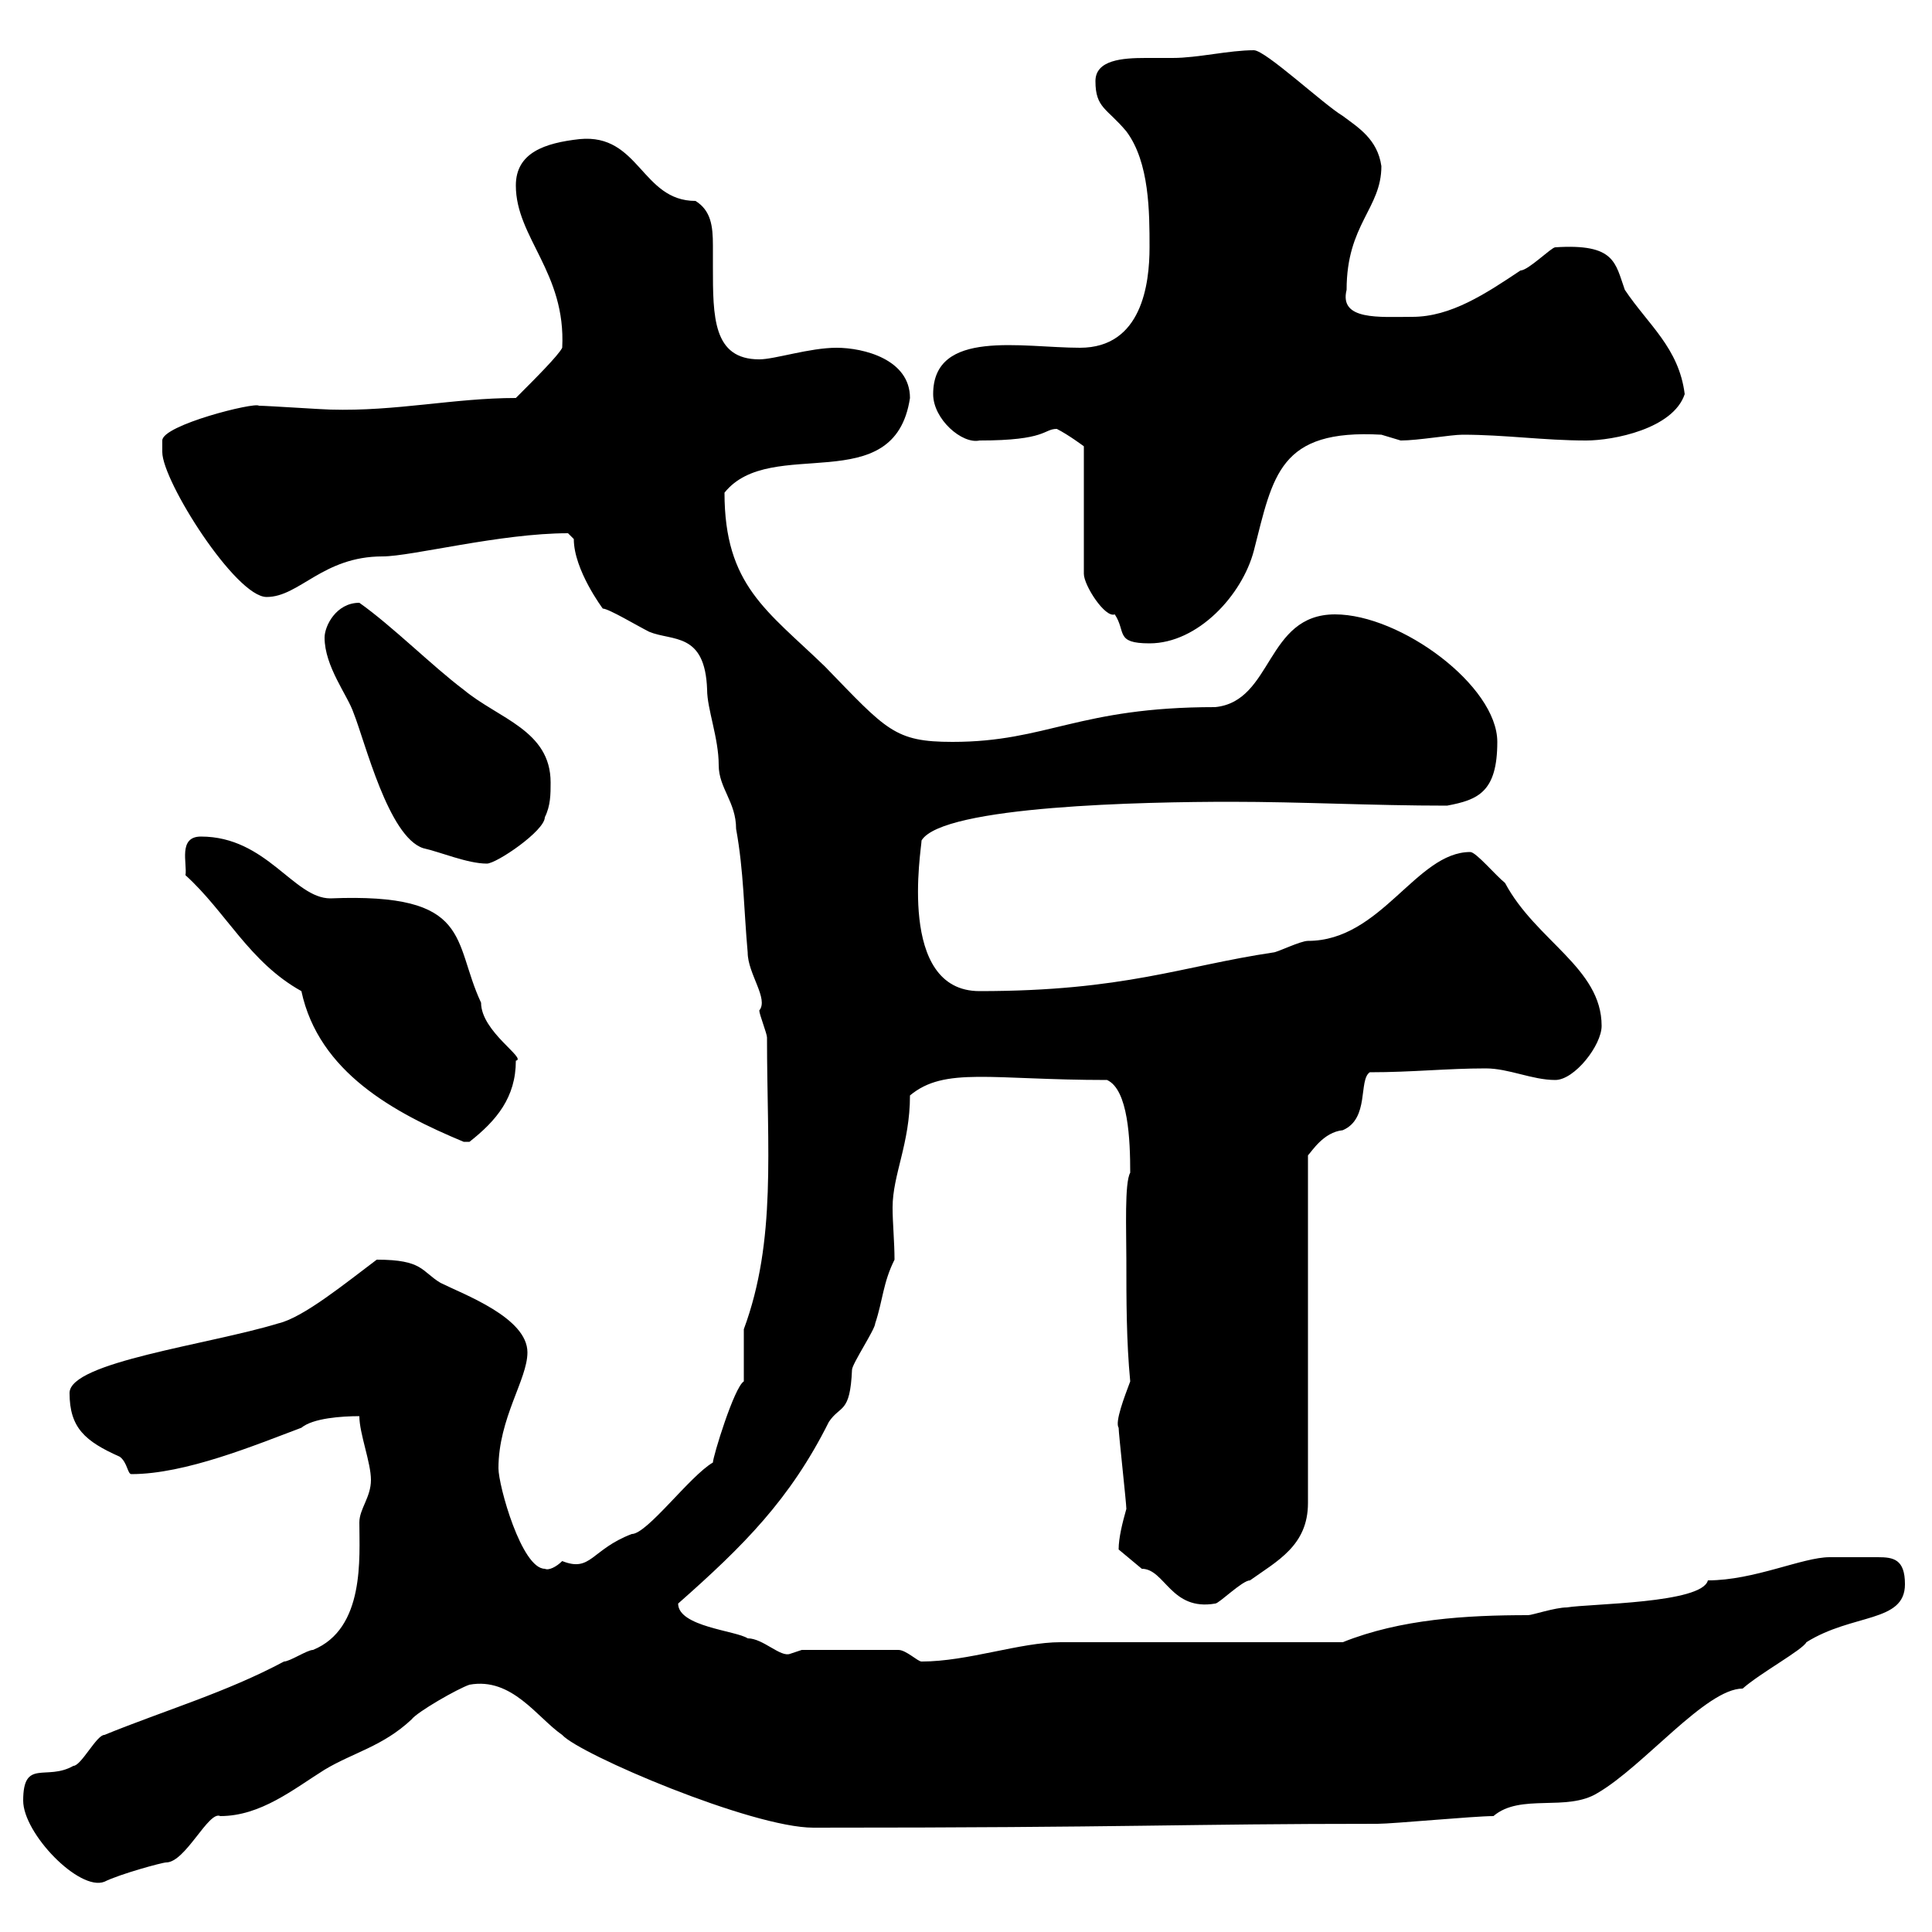 <svg xmlns="http://www.w3.org/2000/svg" xmlns:xlink="http://www.w3.org/1999/xlink" width="300" height="300"><path d="M3.60 279.60C3.60 284.70 12.30 293.70 16.20 292.20C18.60 291 25.20 289.20 25.80 289.20C28.80 289.20 32.40 281.10 34.20 282C40.50 282 45.60 277.80 50.40 274.80C54.90 272.10 59.40 271.20 63.90 267C64.80 265.80 71.10 262.20 72.90 261.60C79.50 260.40 83.40 266.70 87.30 269.40C90 272.40 116.70 283.80 126.30 283.80C176.40 283.80 183.30 283.20 213.90 283.20C216.30 283.20 228.90 282 231.90 282C236.10 278.40 243.30 281.40 248.10 278.40C255.30 274.20 264.90 262.20 270.60 262.20C273.30 259.80 279.90 256.20 280.50 255C287.70 250.50 295.80 252 295.80 246C295.80 242.10 294 241.80 291.60 241.80C289.80 241.80 285.30 241.80 284.10 241.80C279.90 241.80 272.40 245.40 265.20 245.40C264.30 249 246.90 249 243.30 249.60C241.50 249.60 237.90 250.80 237.30 250.80C227.70 250.80 217.50 251.40 208.50 255C201.90 255 171.30 255 164.70 255C158.40 255 150.30 258 143.10 258C142.50 258 140.70 256.20 139.50 256.20L124.50 256.20C124.50 256.20 122.70 256.80 122.70 256.80C121.20 257.40 118.50 254.40 116.10 254.40C114.30 253.20 105.30 252.60 105.30 249C115.50 240 122.70 232.80 128.70 220.80C130.50 218.10 132 219.60 132.30 212.70C132.30 211.80 135.90 206.40 135.90 205.50C137.10 201.90 137.10 199.20 138.90 195.60C138.90 192.90 138.60 189.90 138.60 187.50C138.60 182.40 141.30 177.60 141.30 170.10C146.70 165.60 153.90 167.70 171.90 167.70C175.20 169.20 175.50 177 175.50 182.10C174.60 183.60 174.90 191.10 174.90 195.60C174.90 201.90 174.90 208.20 175.50 214.50C174.60 216.90 173.10 220.80 173.70 221.70C173.70 222.60 174.90 233.40 174.90 234.30C174.30 236.40 173.70 238.80 173.70 240.60C173.70 240.60 177.30 243.60 177.30 243.60C180.90 243.60 181.80 250.20 188.70 249C189.30 249 192.90 245.40 194.10 245.40C198.30 242.40 203.10 240 203.10 233.40L203.10 179.40C203.70 178.80 205.50 175.80 208.50 175.50C212.70 173.70 210.90 167.70 212.70 166.50C219.30 166.50 224.70 165.90 230.70 165.90C234.30 165.90 237.90 167.70 241.50 167.70C244.50 167.70 248.70 162.30 248.70 159.30C248.70 150.30 238.50 146.10 233.70 137.10C232.20 135.90 229.20 132.30 228.30 132.30C219.90 132.30 214.50 146.10 203.10 146.10C201.90 146.10 198.30 147.90 197.70 147.90C183.60 150 174.60 153.90 152.10 153.90C139.20 153.90 143.10 131.70 143.10 130.50C146.40 125.10 177.90 124.50 191.10 124.50C202.20 124.50 213 125.10 224.70 125.10C229.50 124.20 232.50 123 232.50 115.20C232.50 106.50 217.50 95.40 207.30 95.40C196.50 95.40 197.70 108.90 188.70 109.80C167.40 109.80 162.60 115.20 147.90 115.20C138.90 115.20 137.70 113.40 128.10 103.50C119.10 94.80 112.50 90.90 112.50 76.50C119.70 67.50 138.90 77.70 141.30 61.80C141.30 55.80 134.10 54 129.90 54C125.70 54 120.30 55.80 117.90 55.80C110.70 55.80 110.70 49.20 110.70 41.40C110.70 40.20 110.70 39 110.70 38.10C110.70 35.10 110.40 32.70 108 31.20C99.60 31.20 99.30 20.70 90 21.60C84.60 22.20 80.10 23.70 80.10 28.80C80.10 36.90 87.90 42.30 87.30 54C86.70 55.20 83.10 58.80 80.10 61.80C70.50 61.80 61.50 63.90 51.30 63.60C50.40 63.60 41.40 63 40.20 63C39.60 62.40 25.20 66 25.20 68.40C25.20 68.40 25.20 70.20 25.20 70.20C25.20 74.70 36.60 92.70 41.40 92.70C46.50 92.70 50.10 86.40 59.40 86.40C63.90 86.40 77.70 82.80 88.20 82.80C88.20 82.80 89.10 83.70 89.10 83.70C89.10 88.50 93.60 94.50 93.60 94.50C94.50 94.50 99 97.20 100.80 98.10C104.40 99.60 109.50 98.10 109.80 107.10C109.80 110.10 111.60 114.60 111.60 118.80C111.60 122.40 114.30 124.50 114.30 128.70C115.50 135.30 115.50 141.30 116.10 147.90C116.10 151.20 119.40 155.10 117.90 156.90C117.90 157.50 119.10 160.50 119.10 161.10C119.10 178.50 120.60 192.60 115.50 206.40C115.50 207.30 115.50 213.60 115.50 214.50C114 215.40 110.70 226.20 110.70 227.10C107.10 229.20 100.50 238.20 98.10 238.20C91.80 240.60 91.80 244.20 87.30 242.40C86.40 243.30 85.20 243.90 84.60 243.60C81 243.60 77.40 230.70 77.40 228C77.40 220.20 81.90 214.20 81.90 210C81.90 204.60 72 201 68.40 199.20C65.40 197.40 65.70 195.60 58.50 195.60C53.70 199.20 47.10 204.60 43.20 205.50C32.40 208.80 10.80 211.50 10.80 216.30C10.80 221.70 13.20 223.80 18.60 226.20C19.80 227.10 19.80 228.90 20.40 228.90C28.80 228.90 39.60 224.40 46.80 221.70C48.60 220.20 53.10 219.90 55.80 219.90C55.80 222.60 57.60 227.10 57.60 229.80C57.60 232.50 55.80 234.30 55.80 236.40C55.80 241.80 56.70 252.90 48.60 256.20C47.70 256.20 45 258 44.10 258C35.10 262.80 25.80 265.50 16.20 269.40C15 269.40 12.60 274.20 11.40 274.20C7.20 276.60 3.60 273 3.60 279.60ZM28.80 135.90C35.10 141.60 38.70 149.40 46.80 153.90C49.50 166.50 61.20 172.80 72 177.30C72 177.30 72 177.30 72.90 177.30C77.10 174 80.10 170.40 80.10 164.70C81.90 164.40 74.70 160.20 74.70 155.70C70.20 146.10 73.50 138.60 51.30 139.50C45.60 139.50 41.40 129.90 31.20 129.90C27.60 129.90 29.10 134.10 28.80 135.90ZM50.40 99C50.40 103.50 54 108 54.90 110.70C56.70 115.20 60.30 129.90 65.70 131.70C68.40 132.30 72.60 134.10 75.60 134.10C77.10 134.10 84.60 129 84.60 126.90C85.50 125.10 85.50 123.30 85.50 121.50C85.50 113.40 77.40 111.60 72 107.10C67.20 103.50 60.90 97.20 55.80 93.60C52.20 93.60 50.40 97.20 50.40 99ZM164.10 66.60C165.90 67.50 168.30 69.30 168.30 69.30L168.30 89.10C168.30 90.90 171.60 96 173.10 95.40C174.90 98.10 173.10 99.90 178.50 99.90C186 99.90 192.90 92.40 194.70 85.50C197.70 73.80 198.60 66.60 214.50 67.50C214.50 67.50 217.50 68.40 217.50 68.40C220.20 68.40 225.30 67.50 227.10 67.50C233.70 67.50 239.70 68.40 246.30 68.40C250.50 68.40 259.80 66.60 261.60 61.20C260.70 54 255.90 50.40 252.30 45C250.80 40.80 250.80 37.80 241.50 38.40C240.90 38.40 237.30 42 236.10 42C230.70 45.60 225.30 49.20 219.30 49.20C214.20 49.20 207.90 49.80 209.10 45C209.10 34.80 214.50 32.40 214.50 25.80C213.90 21.60 210.90 19.80 208.50 18C205.50 16.20 196.50 7.80 194.70 7.80C190.80 7.80 186 9 182.10 9C180.90 9 179.10 9 177.90 9C174.30 9 170.10 9.30 170.10 12.60C170.10 16.80 171.90 16.80 174.90 20.40C178.50 25.20 178.50 33 178.50 38.40C178.50 44.10 177.30 54 167.70 54C158.70 54 144.90 51 144.90 61.20C144.90 65.10 149.40 69 152.10 68.40C162.60 68.40 162 66.60 164.10 66.60Z"/></svg>